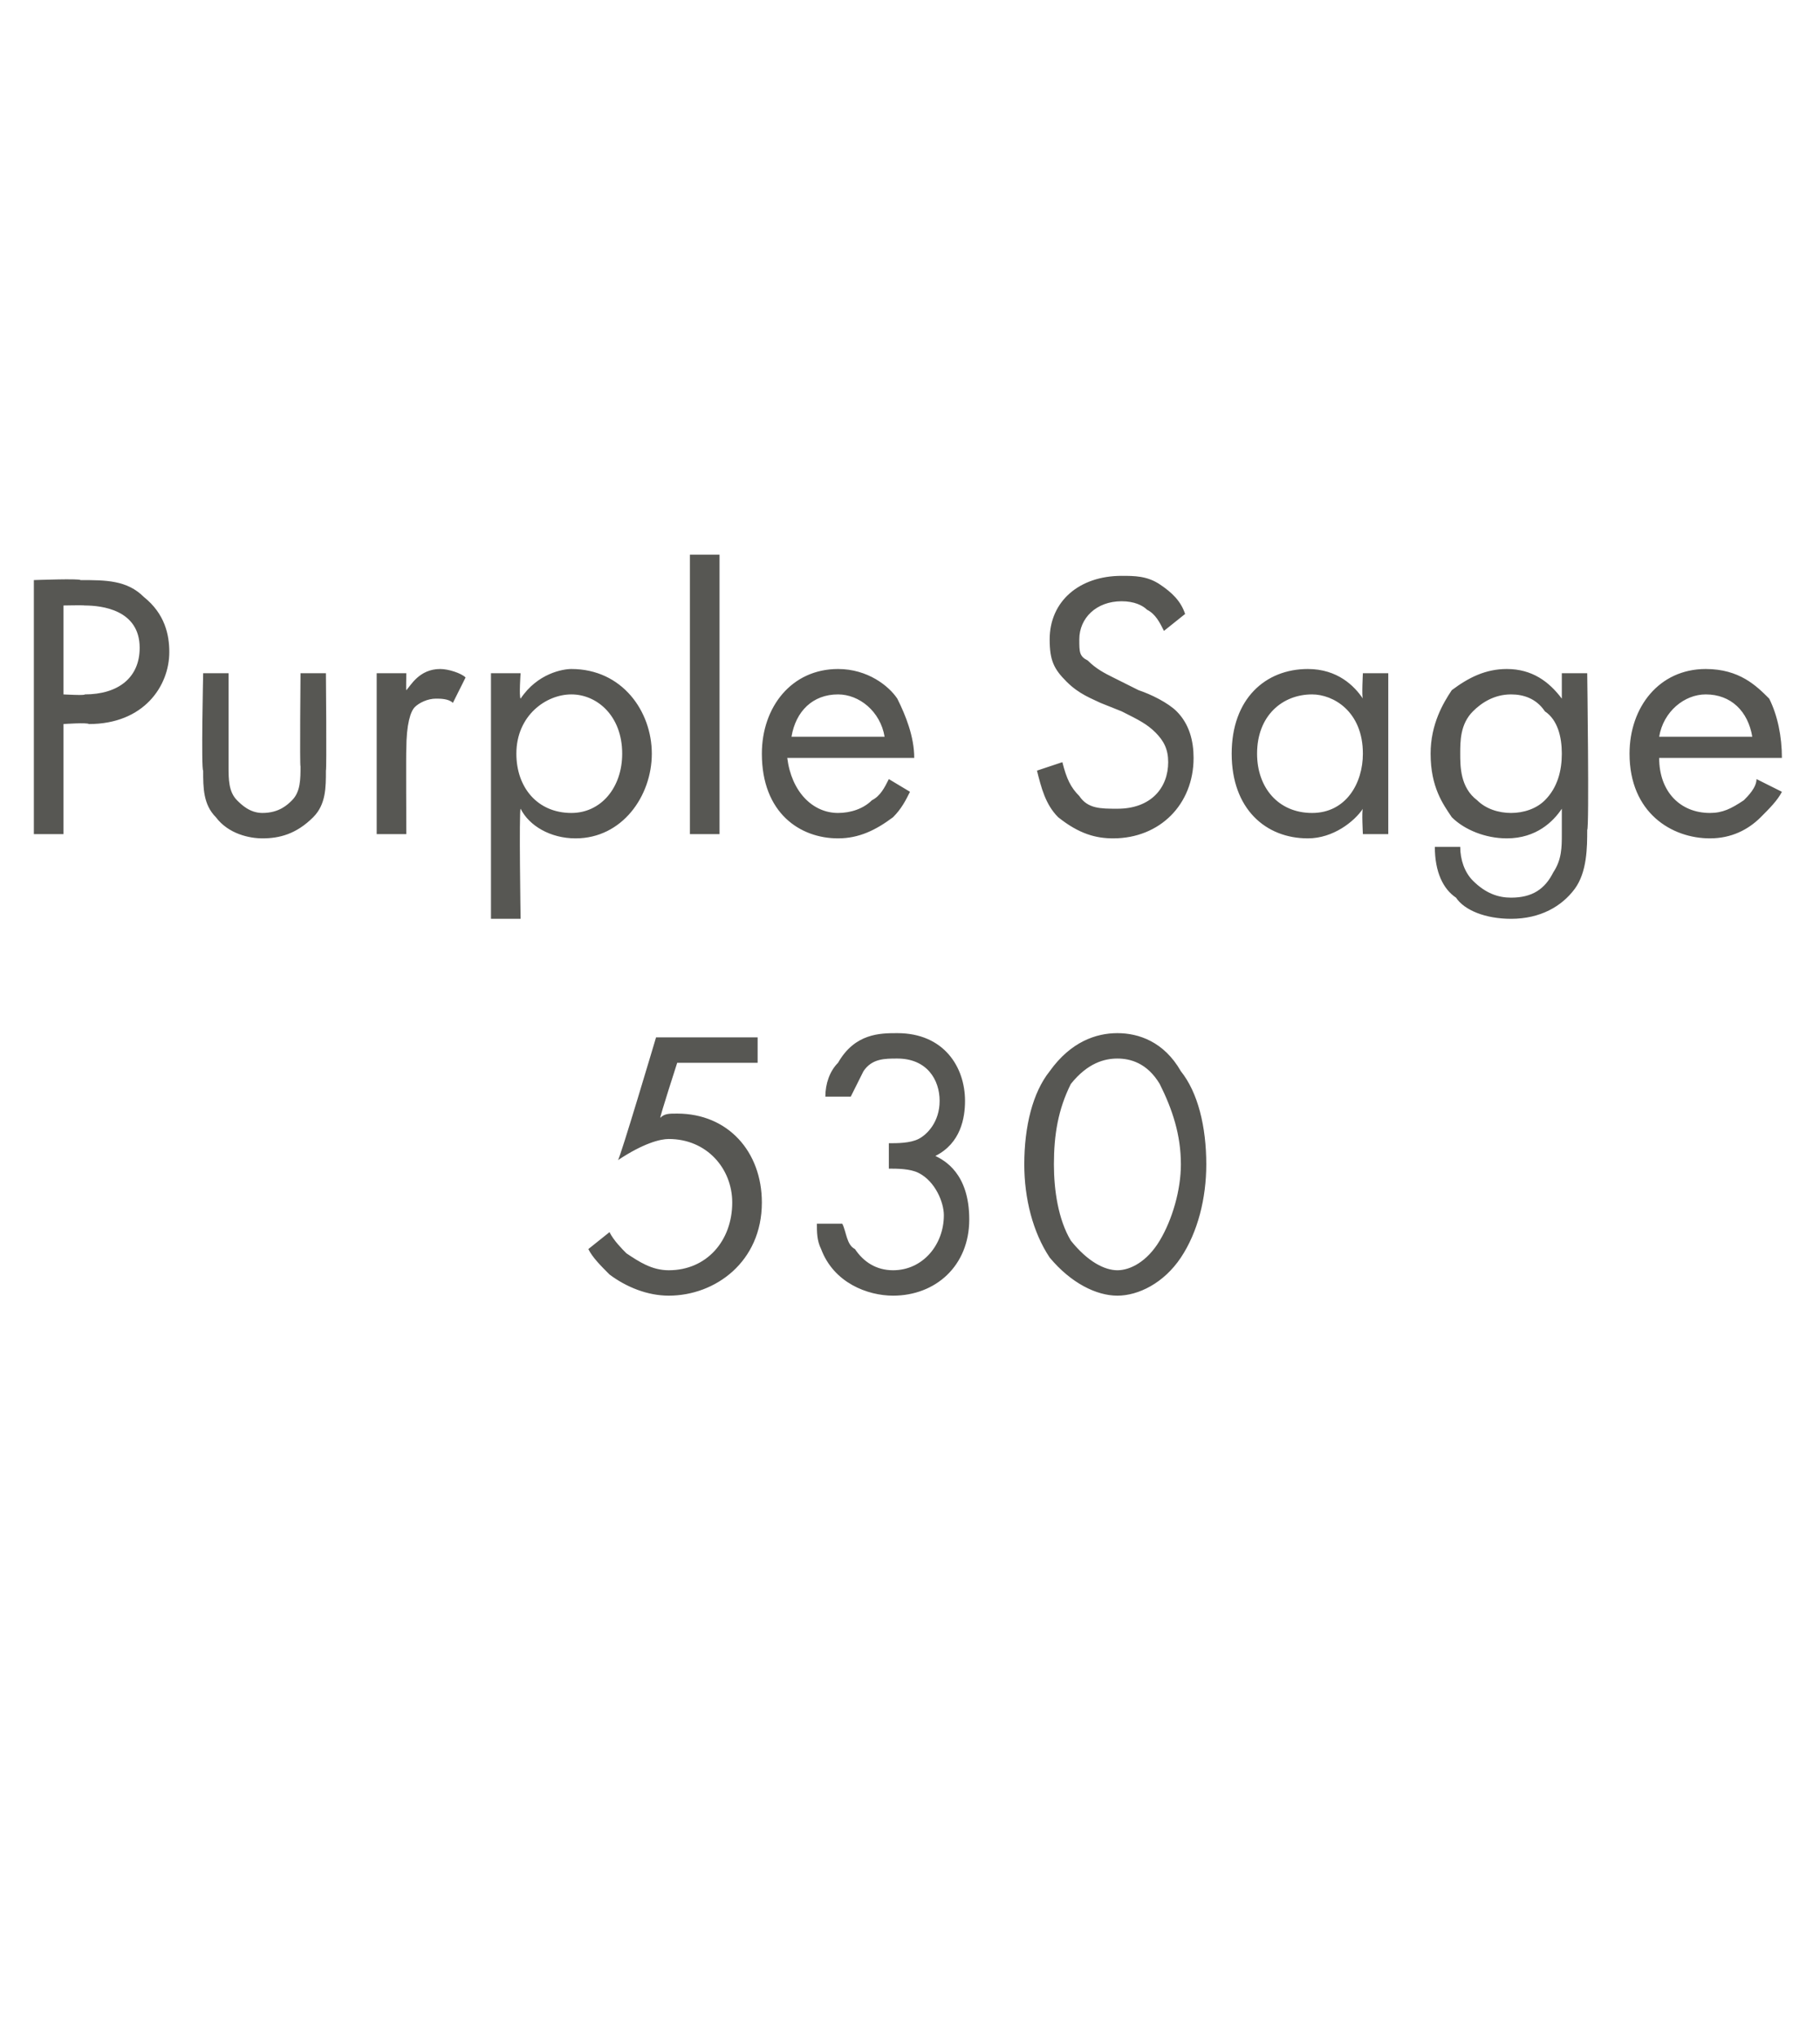 <?xml version="1.0" standalone="no"?><!DOCTYPE svg PUBLIC "-//W3C//DTD SVG 1.1//EN" "http://www.w3.org/Graphics/SVG/1.1/DTD/svg11.dtd"><svg xmlns="http://www.w3.org/2000/svg" version="1.1" width="43px" height="48.1px" viewBox="0 -2 43 48.1" style="top:-2px">  <desc>Purple Sage 530</desc>  <defs/>  <g id="Polygon387586">    <path d="M 17.9 23.1 L 16 23.1 C 16 23.1 15.59 24.37 15.6 24.4 C 15.7 24.3 15.8 24.3 16 24.3 C 17.2 24.3 18 25.2 18 26.4 C 18 27.8 16.9 28.6 15.8 28.6 C 15.3 28.6 14.8 28.4 14.4 28.1 C 14.2 27.9 14 27.7 13.9 27.5 C 13.9 27.5 14.4 27.1 14.4 27.1 C 14.5 27.3 14.7 27.5 14.8 27.6 C 15.1 27.8 15.4 28 15.8 28 C 16.7 28 17.3 27.3 17.3 26.4 C 17.3 25.6 16.7 24.9 15.8 24.9 C 15.6 24.9 15.2 25 14.6 25.4 C 14.65 25.36 15.5 22.5 15.5 22.5 L 17.9 22.5 L 17.9 23.1 Z M 19.5 23.9 C 19.5 23.6 19.6 23.3 19.8 23.1 C 20.2 22.4 20.8 22.4 21.2 22.4 C 22.3 22.4 22.8 23.2 22.8 24 C 22.8 24.4 22.7 25 22.1 25.3 C 22.3 25.4 22.9 25.7 22.9 26.8 C 22.9 27.9 22.1 28.6 21.1 28.6 C 20.5 28.6 19.7 28.3 19.4 27.5 C 19.3 27.3 19.3 27.1 19.3 26.9 C 19.3 26.9 19.9 26.9 19.9 26.9 C 20 27.1 20 27.4 20.2 27.5 C 20.4 27.8 20.7 28 21.1 28 C 21.8 28 22.3 27.4 22.3 26.7 C 22.3 26.4 22.1 25.9 21.7 25.7 C 21.5 25.6 21.2 25.6 21 25.6 C 21 25.6 21 25 21 25 C 21.2 25 21.5 25 21.7 24.9 C 21.9 24.8 22.2 24.5 22.2 24 C 22.2 23.5 21.9 23 21.2 23 C 20.9 23 20.6 23 20.4 23.3 C 20.3 23.5 20.2 23.7 20.1 23.9 C 20.1 23.9 19.5 23.9 19.5 23.9 Z M 24.8 27.7 C 24.4 27.1 24.2 26.3 24.2 25.5 C 24.2 24.6 24.4 23.8 24.8 23.3 C 25.3 22.6 25.9 22.4 26.4 22.4 C 26.9 22.4 27.5 22.6 27.9 23.3 C 28.3 23.8 28.5 24.6 28.5 25.5 C 28.5 26.3 28.3 27.1 27.9 27.7 C 27.5 28.3 26.9 28.6 26.4 28.6 C 25.9 28.6 25.3 28.3 24.8 27.7 Z M 25.3 23.6 C 25 24.2 24.9 24.8 24.9 25.5 C 24.9 26.1 25 26.8 25.3 27.3 C 25.7 27.8 26.1 28 26.4 28 C 26.7 28 27.1 27.8 27.4 27.3 C 27.7 26.8 27.9 26.1 27.9 25.5 C 27.9 24.8 27.7 24.2 27.4 23.6 C 27.1 23.1 26.7 23 26.4 23 C 26.1 23 25.7 23.1 25.3 23.6 Z " stroke="none" fill="#575753"/>  </g>  <g id="Polygon387585">    <path d="M 1.9 11.7 C 2.5 11.7 3 11.7 3.4 12.1 C 3.9 12.5 4 13 4 13.4 C 4 14.2 3.4 15.1 2.1 15.1 C 2.06 15.06 1.5 15.1 1.5 15.1 L 1.5 17.7 L 0.8 17.7 L 0.8 11.7 C 0.8 11.7 1.9 11.66 1.9 11.7 Z M 1.5 14.4 C 1.5 14.4 2.03 14.43 2 14.4 C 2.8 14.4 3.3 14 3.3 13.3 C 3.3 12.4 2.4 12.3 2 12.3 C 1.97 12.29 1.5 12.3 1.5 12.3 L 1.5 14.4 Z M 5.4 16.1 C 5.4 16.4 5.4 16.7 5.6 16.9 C 5.7 17 5.9 17.2 6.2 17.2 C 6.6 17.2 6.8 17 6.9 16.9 C 7.1 16.7 7.1 16.4 7.1 16.1 C 7.08 16.11 7.1 13.9 7.1 13.9 L 7.7 13.9 C 7.7 13.9 7.72 16.18 7.7 16.2 C 7.7 16.6 7.7 17 7.4 17.3 C 7 17.7 6.6 17.8 6.2 17.8 C 5.9 17.8 5.4 17.7 5.1 17.3 C 4.8 17 4.8 16.6 4.8 16.2 C 4.75 16.18 4.8 13.9 4.8 13.9 L 5.4 13.9 C 5.4 13.9 5.4 16.11 5.4 16.1 Z M 8.9 13.9 L 9.6 13.9 C 9.6 13.9 9.59 14.34 9.6 14.3 C 9.7 14.2 9.9 13.8 10.4 13.8 C 10.6 13.8 10.9 13.9 11 14 C 11 14 10.7 14.6 10.7 14.6 C 10.6 14.5 10.4 14.5 10.3 14.5 C 10.1 14.5 9.9 14.6 9.8 14.7 C 9.7 14.8 9.6 15.1 9.6 15.7 C 9.59 15.7 9.6 17.7 9.6 17.7 L 8.9 17.7 L 8.9 13.9 Z M 12.3 19.7 L 11.6 19.7 L 11.6 13.9 L 12.3 13.9 C 12.3 13.9 12.26 14.45 12.3 14.5 C 12.7 13.9 13.3 13.8 13.5 13.8 C 14.7 13.8 15.4 14.8 15.4 15.8 C 15.4 16.8 14.7 17.8 13.6 17.8 C 13 17.8 12.5 17.5 12.3 17.1 C 12.26 17.15 12.3 19.7 12.3 19.7 Z M 14.7 15.8 C 14.7 14.9 14.1 14.4 13.5 14.4 C 12.9 14.4 12.2 14.9 12.2 15.8 C 12.2 16.6 12.7 17.2 13.5 17.2 C 14.2 17.2 14.7 16.6 14.7 15.8 Z M 17 11.1 L 17 17.7 L 16.3 17.7 L 16.3 11.1 L 17 11.1 Z M 21.5 16.7 C 21.4 16.9 21.3 17.1 21.1 17.3 C 20.7 17.6 20.3 17.8 19.8 17.8 C 18.9 17.8 18 17.2 18 15.8 C 18 14.7 18.7 13.8 19.8 13.8 C 20.5 13.8 21 14.2 21.2 14.5 C 21.4 14.9 21.6 15.4 21.6 15.9 C 21.6 15.9 18.6 15.9 18.6 15.9 C 18.7 16.7 19.2 17.2 19.8 17.2 C 20.1 17.2 20.4 17.1 20.6 16.9 C 20.8 16.8 20.9 16.6 21 16.4 C 21 16.4 21.5 16.7 21.5 16.7 Z M 20.9 15.4 C 20.8 14.8 20.3 14.4 19.8 14.4 C 19.2 14.4 18.8 14.8 18.7 15.4 C 18.7 15.4 20.9 15.4 20.9 15.4 Z M 27.5 12.9 C 27.4 12.7 27.3 12.5 27.1 12.4 C 27 12.3 26.8 12.2 26.5 12.2 C 25.9 12.2 25.5 12.6 25.5 13.1 C 25.5 13.4 25.5 13.5 25.7 13.6 C 25.9 13.8 26.1 13.9 26.3 14 C 26.3 14 26.9 14.3 26.9 14.3 C 27.2 14.4 27.6 14.6 27.8 14.8 C 28.1 15.1 28.2 15.5 28.2 15.9 C 28.2 17 27.4 17.8 26.3 17.8 C 25.9 17.8 25.5 17.7 25 17.3 C 24.7 17 24.6 16.6 24.5 16.2 C 24.5 16.2 25.1 16 25.1 16 C 25.2 16.4 25.3 16.6 25.5 16.8 C 25.7 17.1 26 17.1 26.4 17.1 C 27.2 17.1 27.6 16.6 27.6 16 C 27.6 15.7 27.5 15.5 27.3 15.3 C 27.1 15.1 26.9 15 26.5 14.8 C 26.5 14.8 26 14.6 26 14.6 C 25.8 14.5 25.5 14.4 25.2 14.1 C 24.9 13.8 24.8 13.6 24.8 13.1 C 24.8 12.2 25.5 11.6 26.5 11.6 C 26.8 11.6 27.1 11.6 27.4 11.8 C 27.7 12 27.9 12.2 28 12.5 C 28 12.5 27.5 12.9 27.5 12.9 Z M 32.2 13.9 L 32.8 13.9 L 32.8 17.7 L 32.2 17.7 C 32.2 17.7 32.17 17.15 32.2 17.1 C 32 17.4 31.5 17.8 30.9 17.8 C 29.9 17.8 29.1 17.1 29.1 15.8 C 29.1 14.5 29.9 13.8 30.9 13.8 C 31.6 13.8 32 14.2 32.2 14.5 C 32.17 14.46 32.2 13.9 32.2 13.9 Z M 29.7 15.8 C 29.7 16.6 30.2 17.2 31 17.2 C 31.8 17.2 32.2 16.5 32.2 15.8 C 32.2 14.8 31.5 14.4 31 14.4 C 30.3 14.4 29.7 14.9 29.7 15.8 Z M 36.9 13.9 L 37.5 13.9 C 37.5 13.9 37.55 17.58 37.5 17.6 C 37.5 18 37.5 18.6 37.2 19 C 36.9 19.4 36.4 19.7 35.7 19.7 C 35.1 19.7 34.6 19.5 34.4 19.2 C 34.1 19 33.9 18.6 33.9 18 C 33.9 18 34.5 18 34.5 18 C 34.5 18.3 34.6 18.6 34.8 18.8 C 35.1 19.1 35.4 19.2 35.7 19.2 C 36.2 19.2 36.5 19 36.7 18.6 C 36.9 18.3 36.9 18 36.9 17.7 C 36.9 17.7 36.9 17.1 36.9 17.1 C 36.7 17.4 36.3 17.8 35.6 17.8 C 35.1 17.8 34.6 17.6 34.3 17.3 C 34.1 17 33.8 16.6 33.8 15.8 C 33.8 15.1 34.1 14.6 34.3 14.3 C 34.7 14 35.1 13.8 35.6 13.8 C 36.2 13.8 36.6 14.1 36.9 14.5 C 36.9 14.46 36.9 13.9 36.9 13.9 Z M 34.8 14.8 C 34.5 15.1 34.5 15.5 34.5 15.8 C 34.5 16.1 34.5 16.6 34.9 16.9 C 35.1 17.1 35.4 17.2 35.7 17.2 C 36 17.2 36.3 17.1 36.5 16.9 C 36.8 16.6 36.9 16.2 36.9 15.8 C 36.9 15.4 36.8 15 36.5 14.8 C 36.3 14.5 36 14.4 35.7 14.4 C 35.3 14.4 35 14.6 34.8 14.8 Z M 42.1 16.7 C 42 16.9 41.8 17.1 41.6 17.3 C 41.3 17.6 40.9 17.8 40.4 17.8 C 39.5 17.8 38.5 17.2 38.5 15.8 C 38.5 14.7 39.2 13.8 40.3 13.8 C 41.1 13.8 41.5 14.2 41.8 14.5 C 42 14.9 42.1 15.4 42.1 15.9 C 42.1 15.9 39.2 15.9 39.2 15.9 C 39.2 16.7 39.7 17.2 40.4 17.2 C 40.7 17.2 40.9 17.1 41.2 16.9 C 41.3 16.8 41.5 16.6 41.5 16.4 C 41.5 16.4 42.1 16.7 42.1 16.7 Z M 41.4 15.4 C 41.3 14.8 40.9 14.4 40.3 14.4 C 39.8 14.4 39.3 14.8 39.2 15.4 C 39.2 15.4 41.4 15.4 41.4 15.4 Z " stroke="none" fill="#575753"/>  </g></svg>